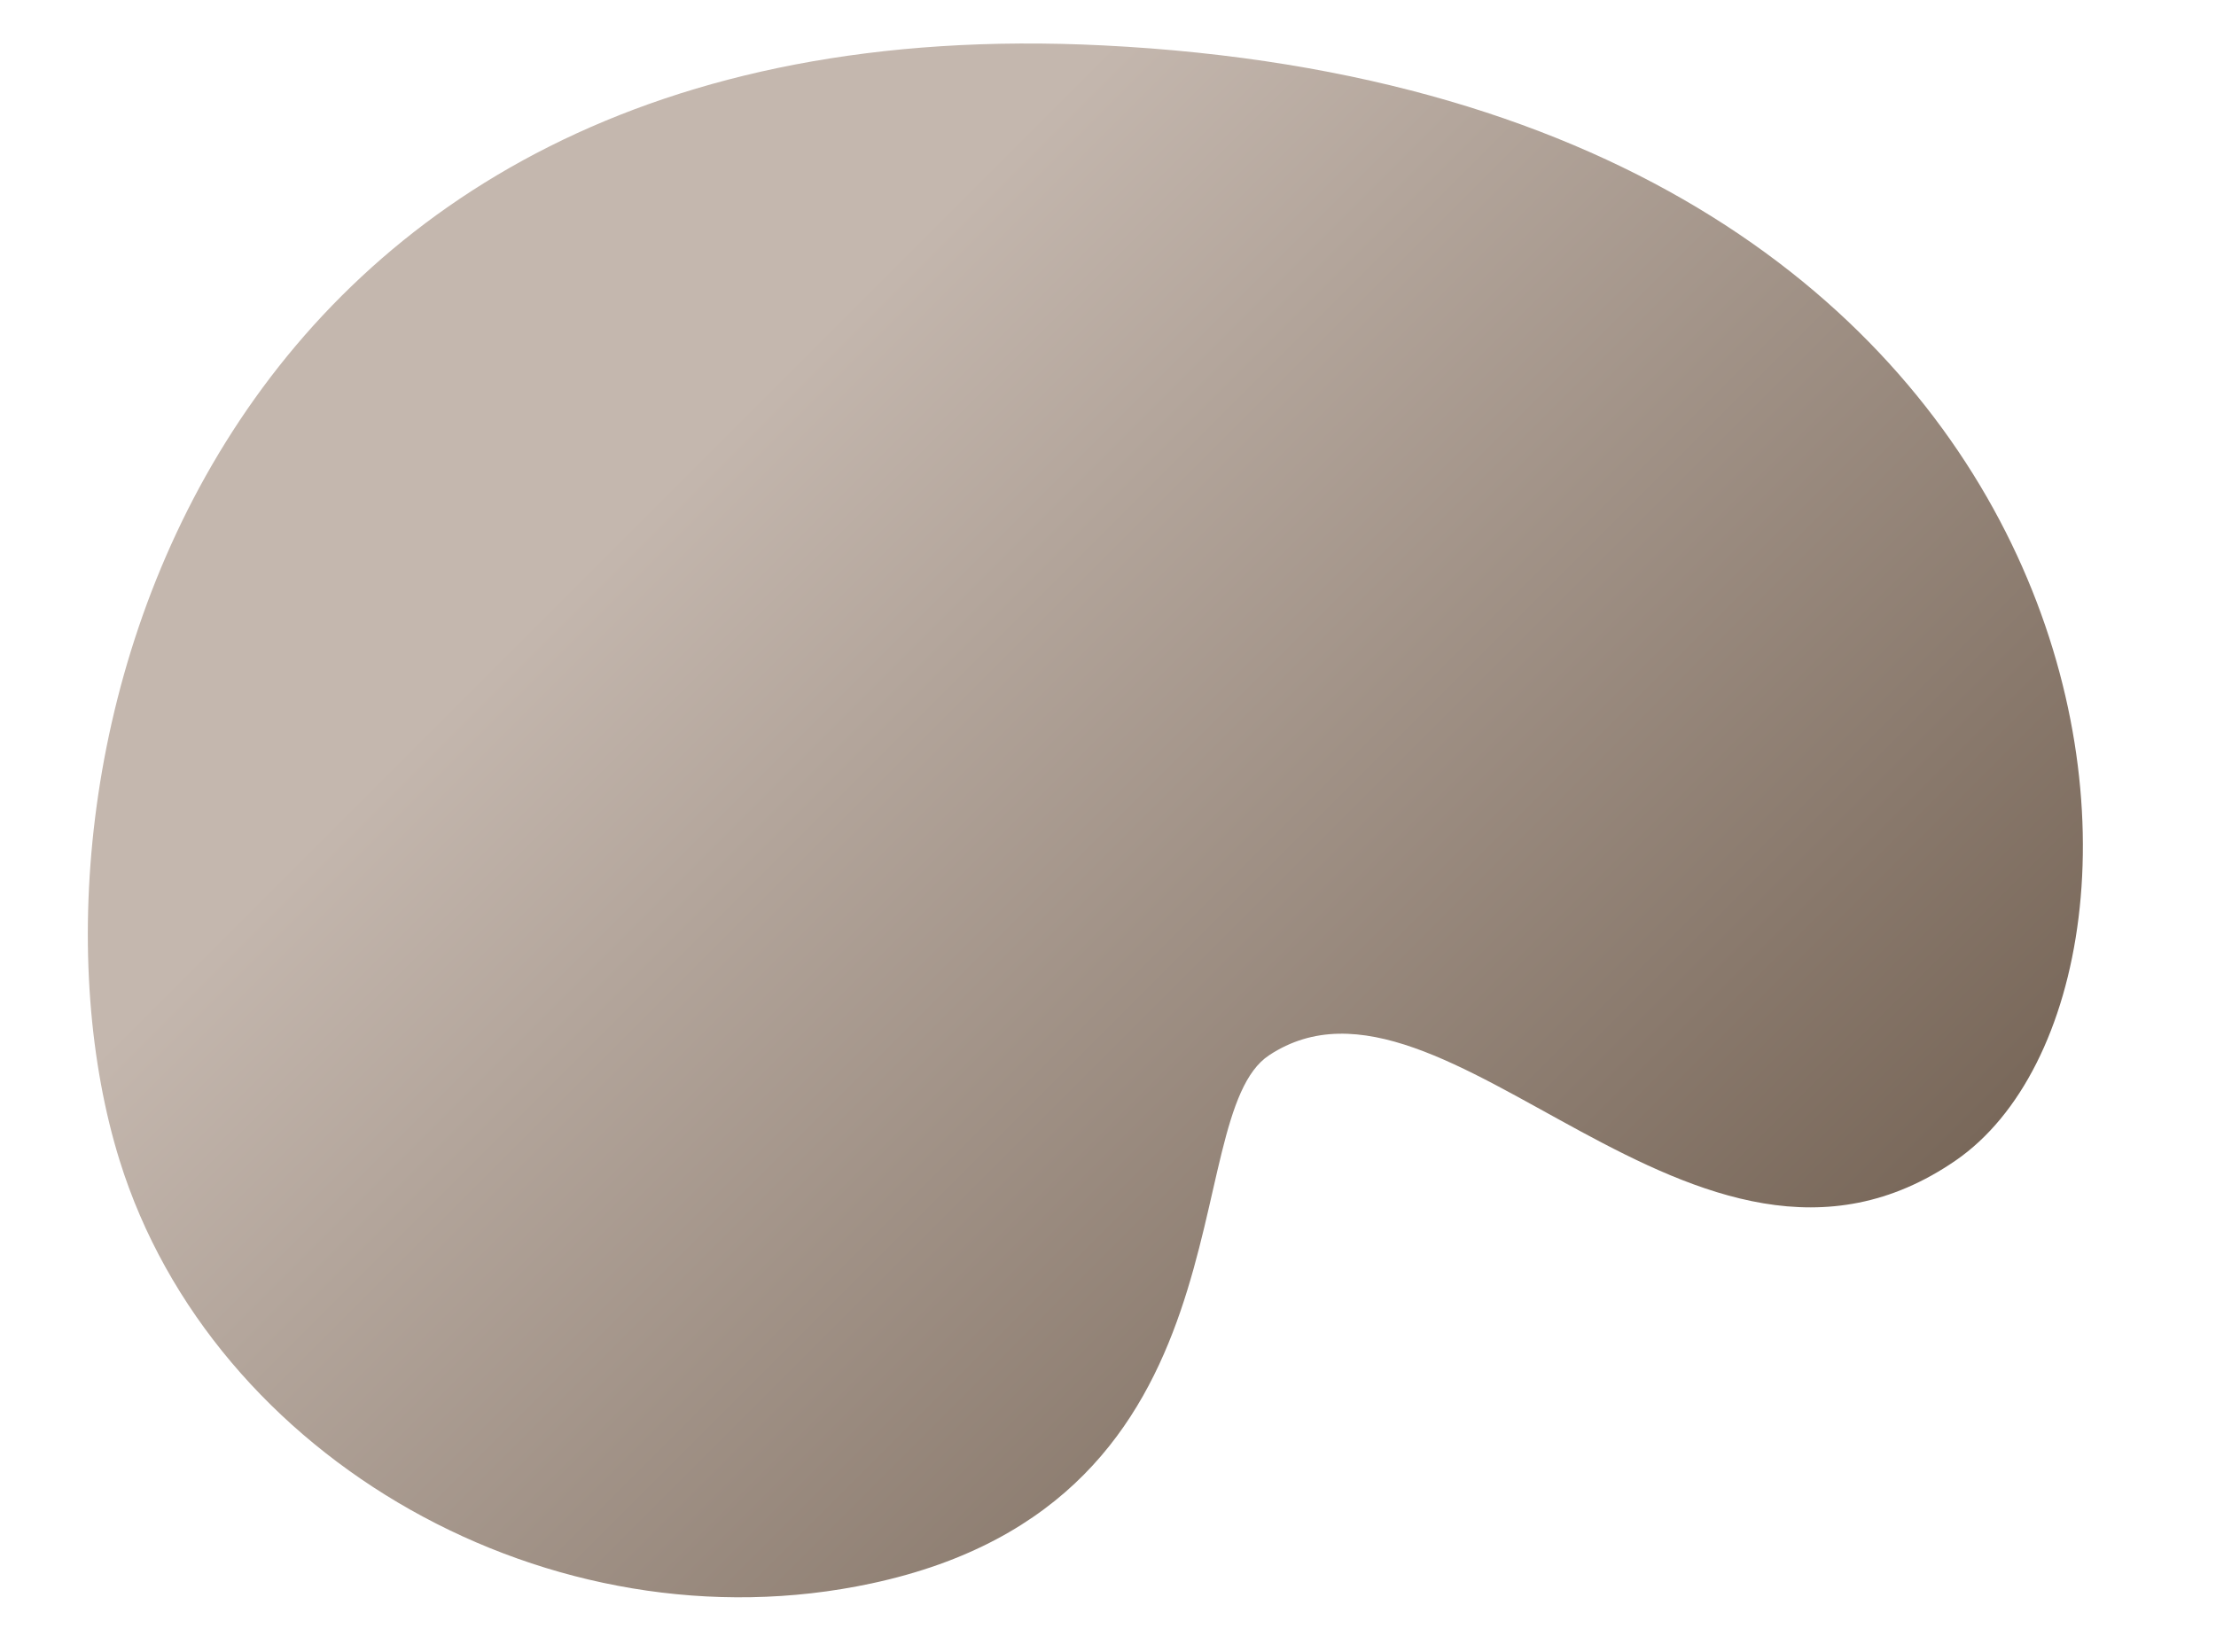 <?xml version="1.0" encoding="UTF-8" standalone="no"?><svg xmlns="http://www.w3.org/2000/svg" xmlns:xlink="http://www.w3.org/1999/xlink" fill="#000000" height="149.2" preserveAspectRatio="xMidYMid meet" version="1" viewBox="-7.8 -3.9 200.1 149.2" width="200.1" zoomAndPan="magnify"><linearGradient gradientUnits="userSpaceOnUse" id="a" x1="29.702" x2="141.881" xlink:actuate="onLoad" xlink:show="other" xlink:type="simple" y1="16.014" y2="128.193"><stop offset="0.207" stop-color="#c4b7ae"/><stop offset="1" stop-color="#79685a"/></linearGradient><path d="M106.8,91.4c15.9-10.5,38.5,25.7,62,9.5s16.9-96-77-100.7c-82-4.1-99.6,66-88.8,100.7 c8.4,27,39,44.4,67.9,38.2C105.9,131.6,98.3,97,106.8,91.4z" fill="url(#a)"/></svg>